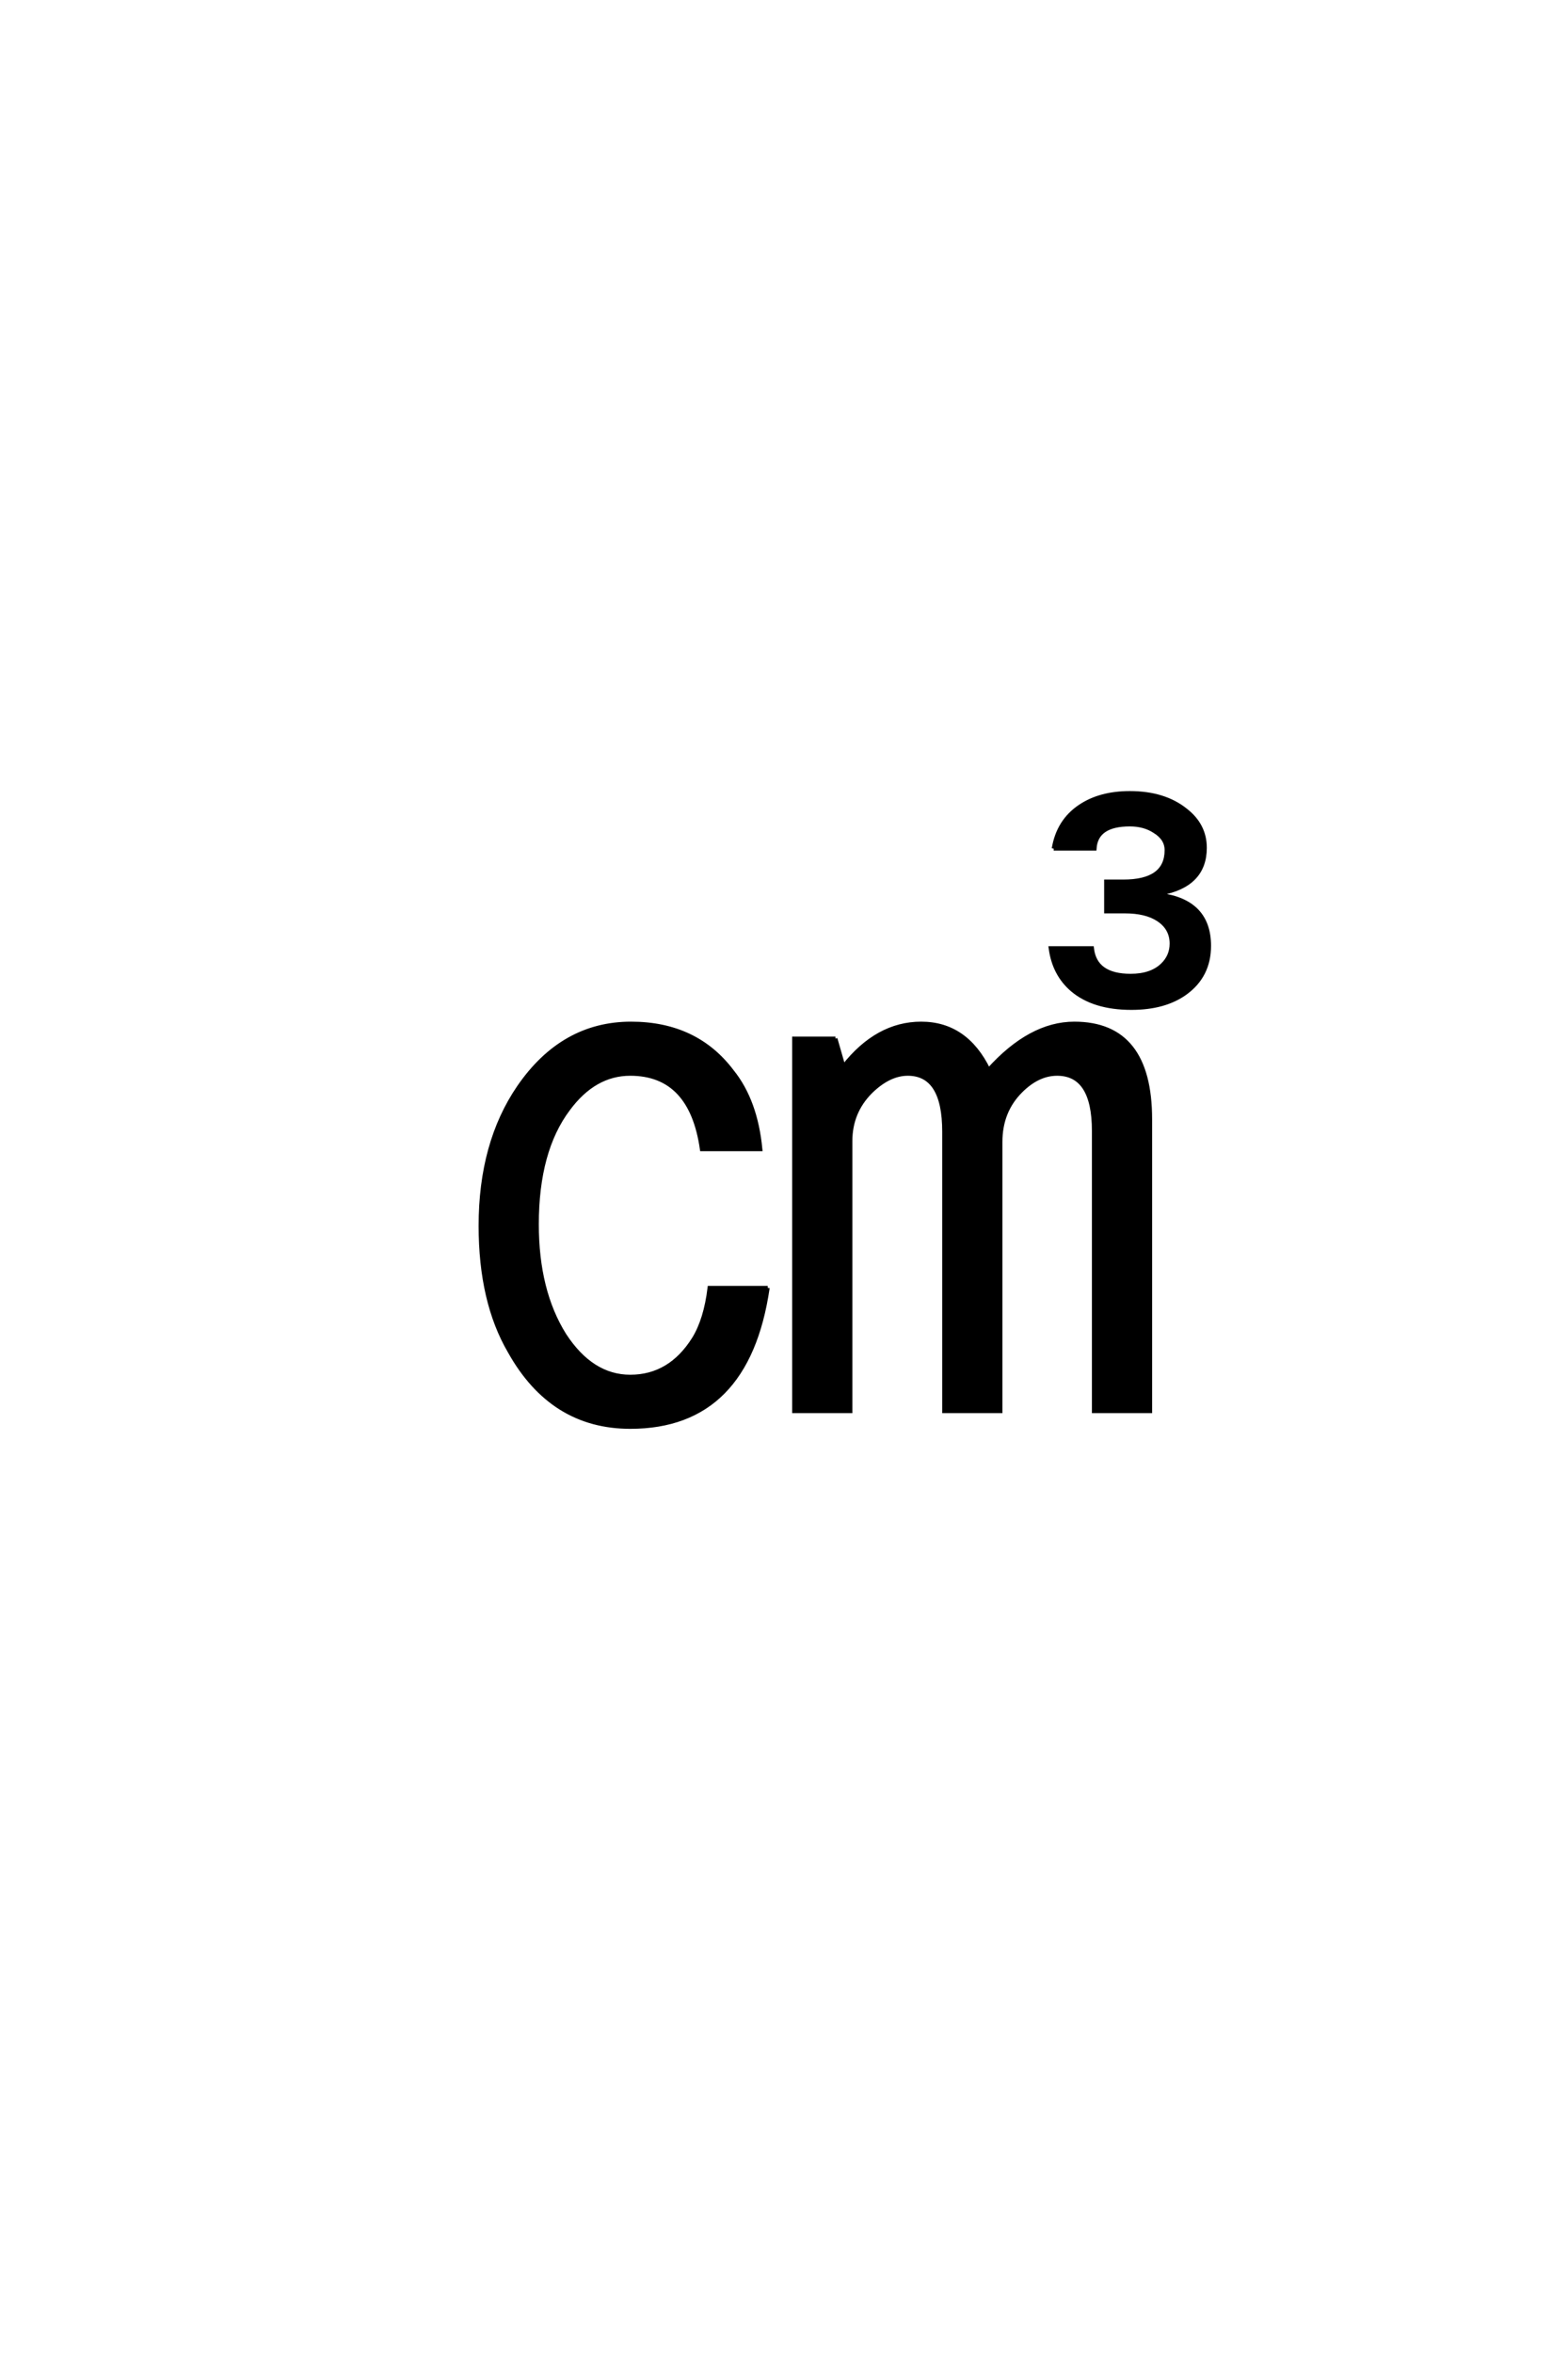 <?xml version='1.0' encoding='UTF-8'?>
<!DOCTYPE svg PUBLIC "-//W3C//DTD SVG 1.0//EN"
"http://www.w3.org/TR/2001/REC-SVG-20010904/DTD/svg10.dtd">

<svg xmlns='http://www.w3.org/2000/svg' version='1.0' width='40.0' height='60.0'>

 <g transform='scale(0.1 -0.1) translate(110.0 -370.0)'>
  <path d='M85.844 41.609
Q80.672 6.156 50.781 6.156
Q30.766 6.156 20.016 25.391
Q12.594 38.094 12.594 57.422
Q12.594 78.516 22.359 92.781
Q33.5 108.984 50.984 108.984
Q67.578 108.984 76.766 96.781
Q82.812 89.266 83.984 76.953
L69.047 76.953
Q66.312 96.188 50.781 96.188
Q41.609 96.188 34.969 87.203
Q26.953 76.562 26.953 57.812
Q26.953 40.828 33.984 29.594
Q40.922 18.953 50.781 18.953
Q60.938 18.953 67 28.609
Q70.016 33.5 71 41.609
L85.844 41.609
L85.844 41.609
M103.125 105.172
L105.172 98.047
Q113.766 108.984 125 108.984
Q136.422 108.984 142.188 97.172
Q152.828 108.984 164.062 108.984
Q183.406 108.984 183.406 84.578
L183.406 10.156
L169.047 10.156
L169.047 81.641
Q169.047 96.188 159.672 96.188
Q154.781 96.188 150.391 91.797
Q145.219 86.625 145.219 78.812
L145.219 10.156
L130.859 10.156
L130.859 81.453
Q130.859 96.188 121.578 96.188
Q116.797 96.188 112.109 91.609
Q106.938 86.422 106.938 79
L106.938 10.156
L92.578 10.156
L92.578 105.172
L103.125 105.172
L103.125 105.172
M158.797 153.609
Q159.969 160.641 165.531 164.359
Q170.609 167.781 178.219 167.781
Q187.016 167.781 192.484 163.375
Q197.359 159.578 197.359 153.812
Q197.359 144.234 186.031 142.188
L186.031 141.797
Q198.438 140.141 198.438 128.812
Q198.438 121.188 192.391 116.797
Q187.109 112.984 178.609 112.984
Q169.047 112.984 163.578 117.578
Q158.891 121.578 158.016 128.219
L168.562 128.219
Q169.344 121.188 178.422 121.188
Q183.688 121.188 186.531 123.922
Q188.875 126.172 188.875 129.391
Q188.875 133.297 185.453 135.547
Q182.328 137.594 176.953 137.594
L172.172 137.594
L172.172 145.219
L176.562 145.219
Q187.594 145.219 187.594 153.219
Q187.594 156.156 184.578 158.016
Q181.938 159.766 178.219 159.766
Q169.625 159.766 169.234 153.609
L158.797 153.609
' style='fill: #000000; stroke: #000000'/>
 </g>
</svg>
